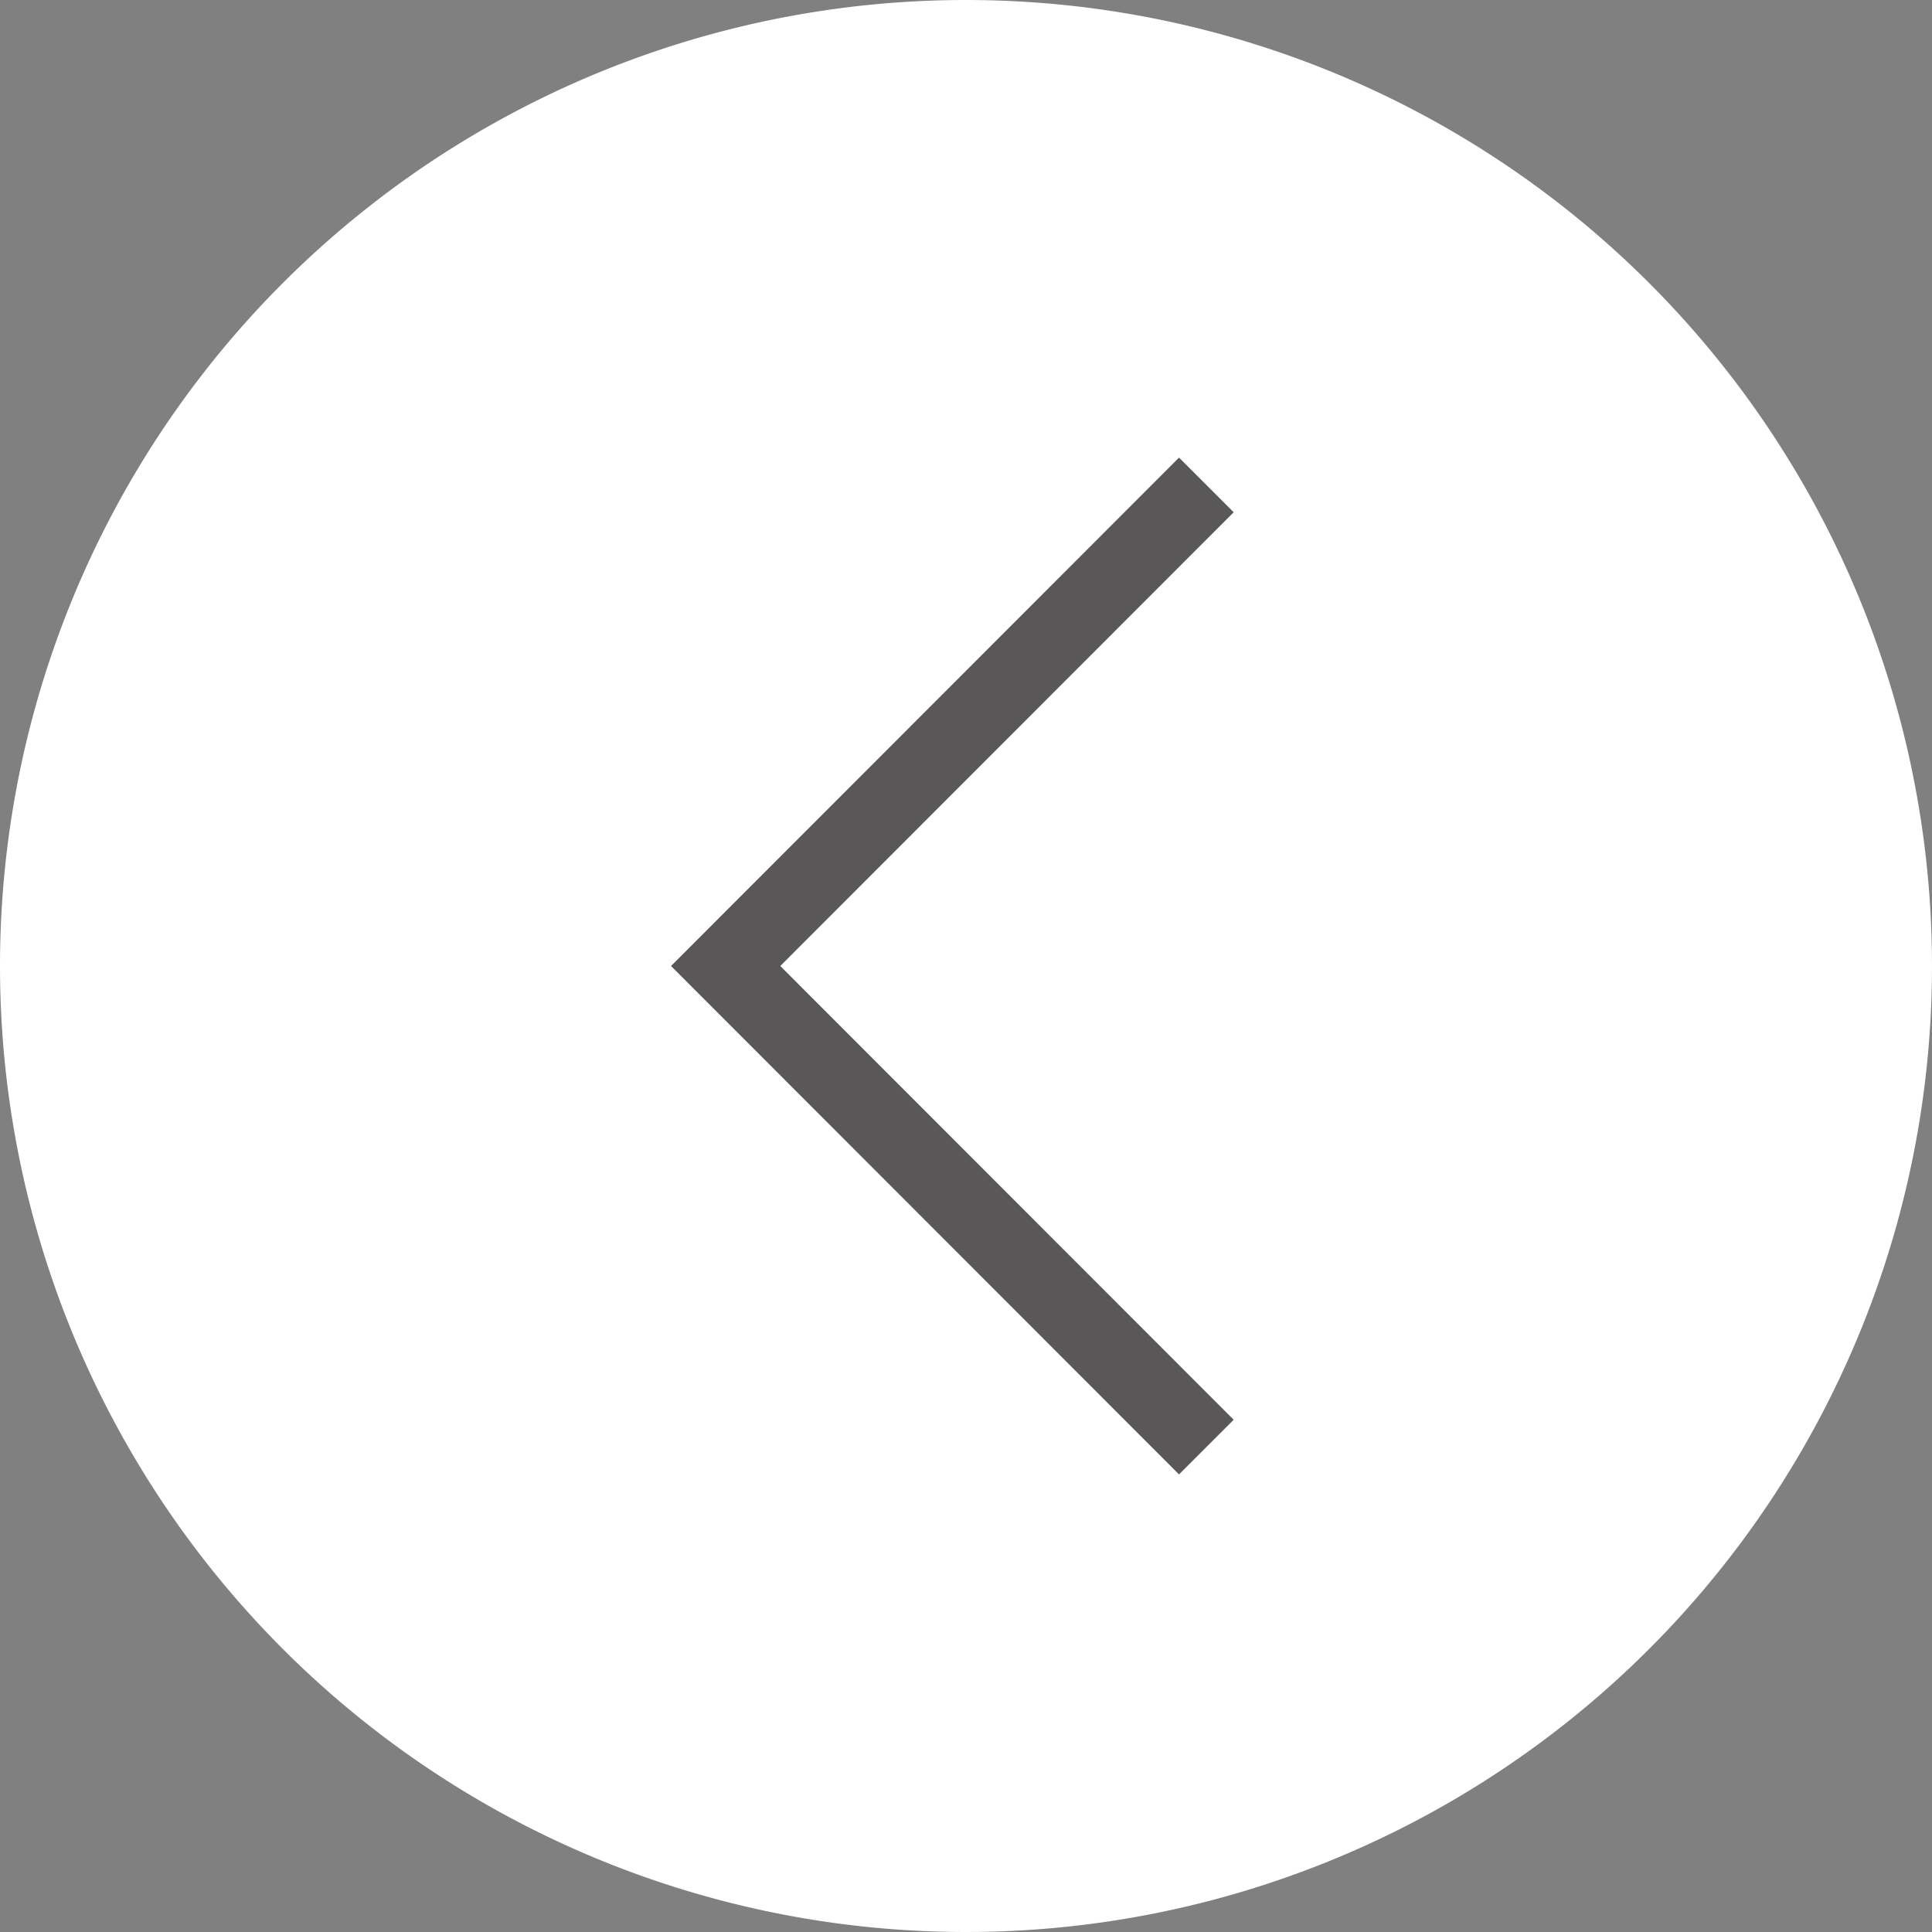 <svg id="レイヤー_1" data-name="レイヤー 1" xmlns="http://www.w3.org/2000/svg" viewBox="0 0 50 50"><rect x="0" y="0" width="50" height="50" fill="#808080" stroke="none"/><defs><style>.cls-1{fill:#fff;}.cls-2{fill:none;stroke:#595757;stroke-miterlimit:10;stroke-width:2px;}</style></defs><title>kmenu-arrowL</title><path class="cls-1" d="M0,25A25,25,0,1,0,25,0,25,25,0,0,0,0,25" transform="translate(0)"/><polyline class="cls-2" points="31.22 12.55 18.78 25 31.22 37.45"/></svg>